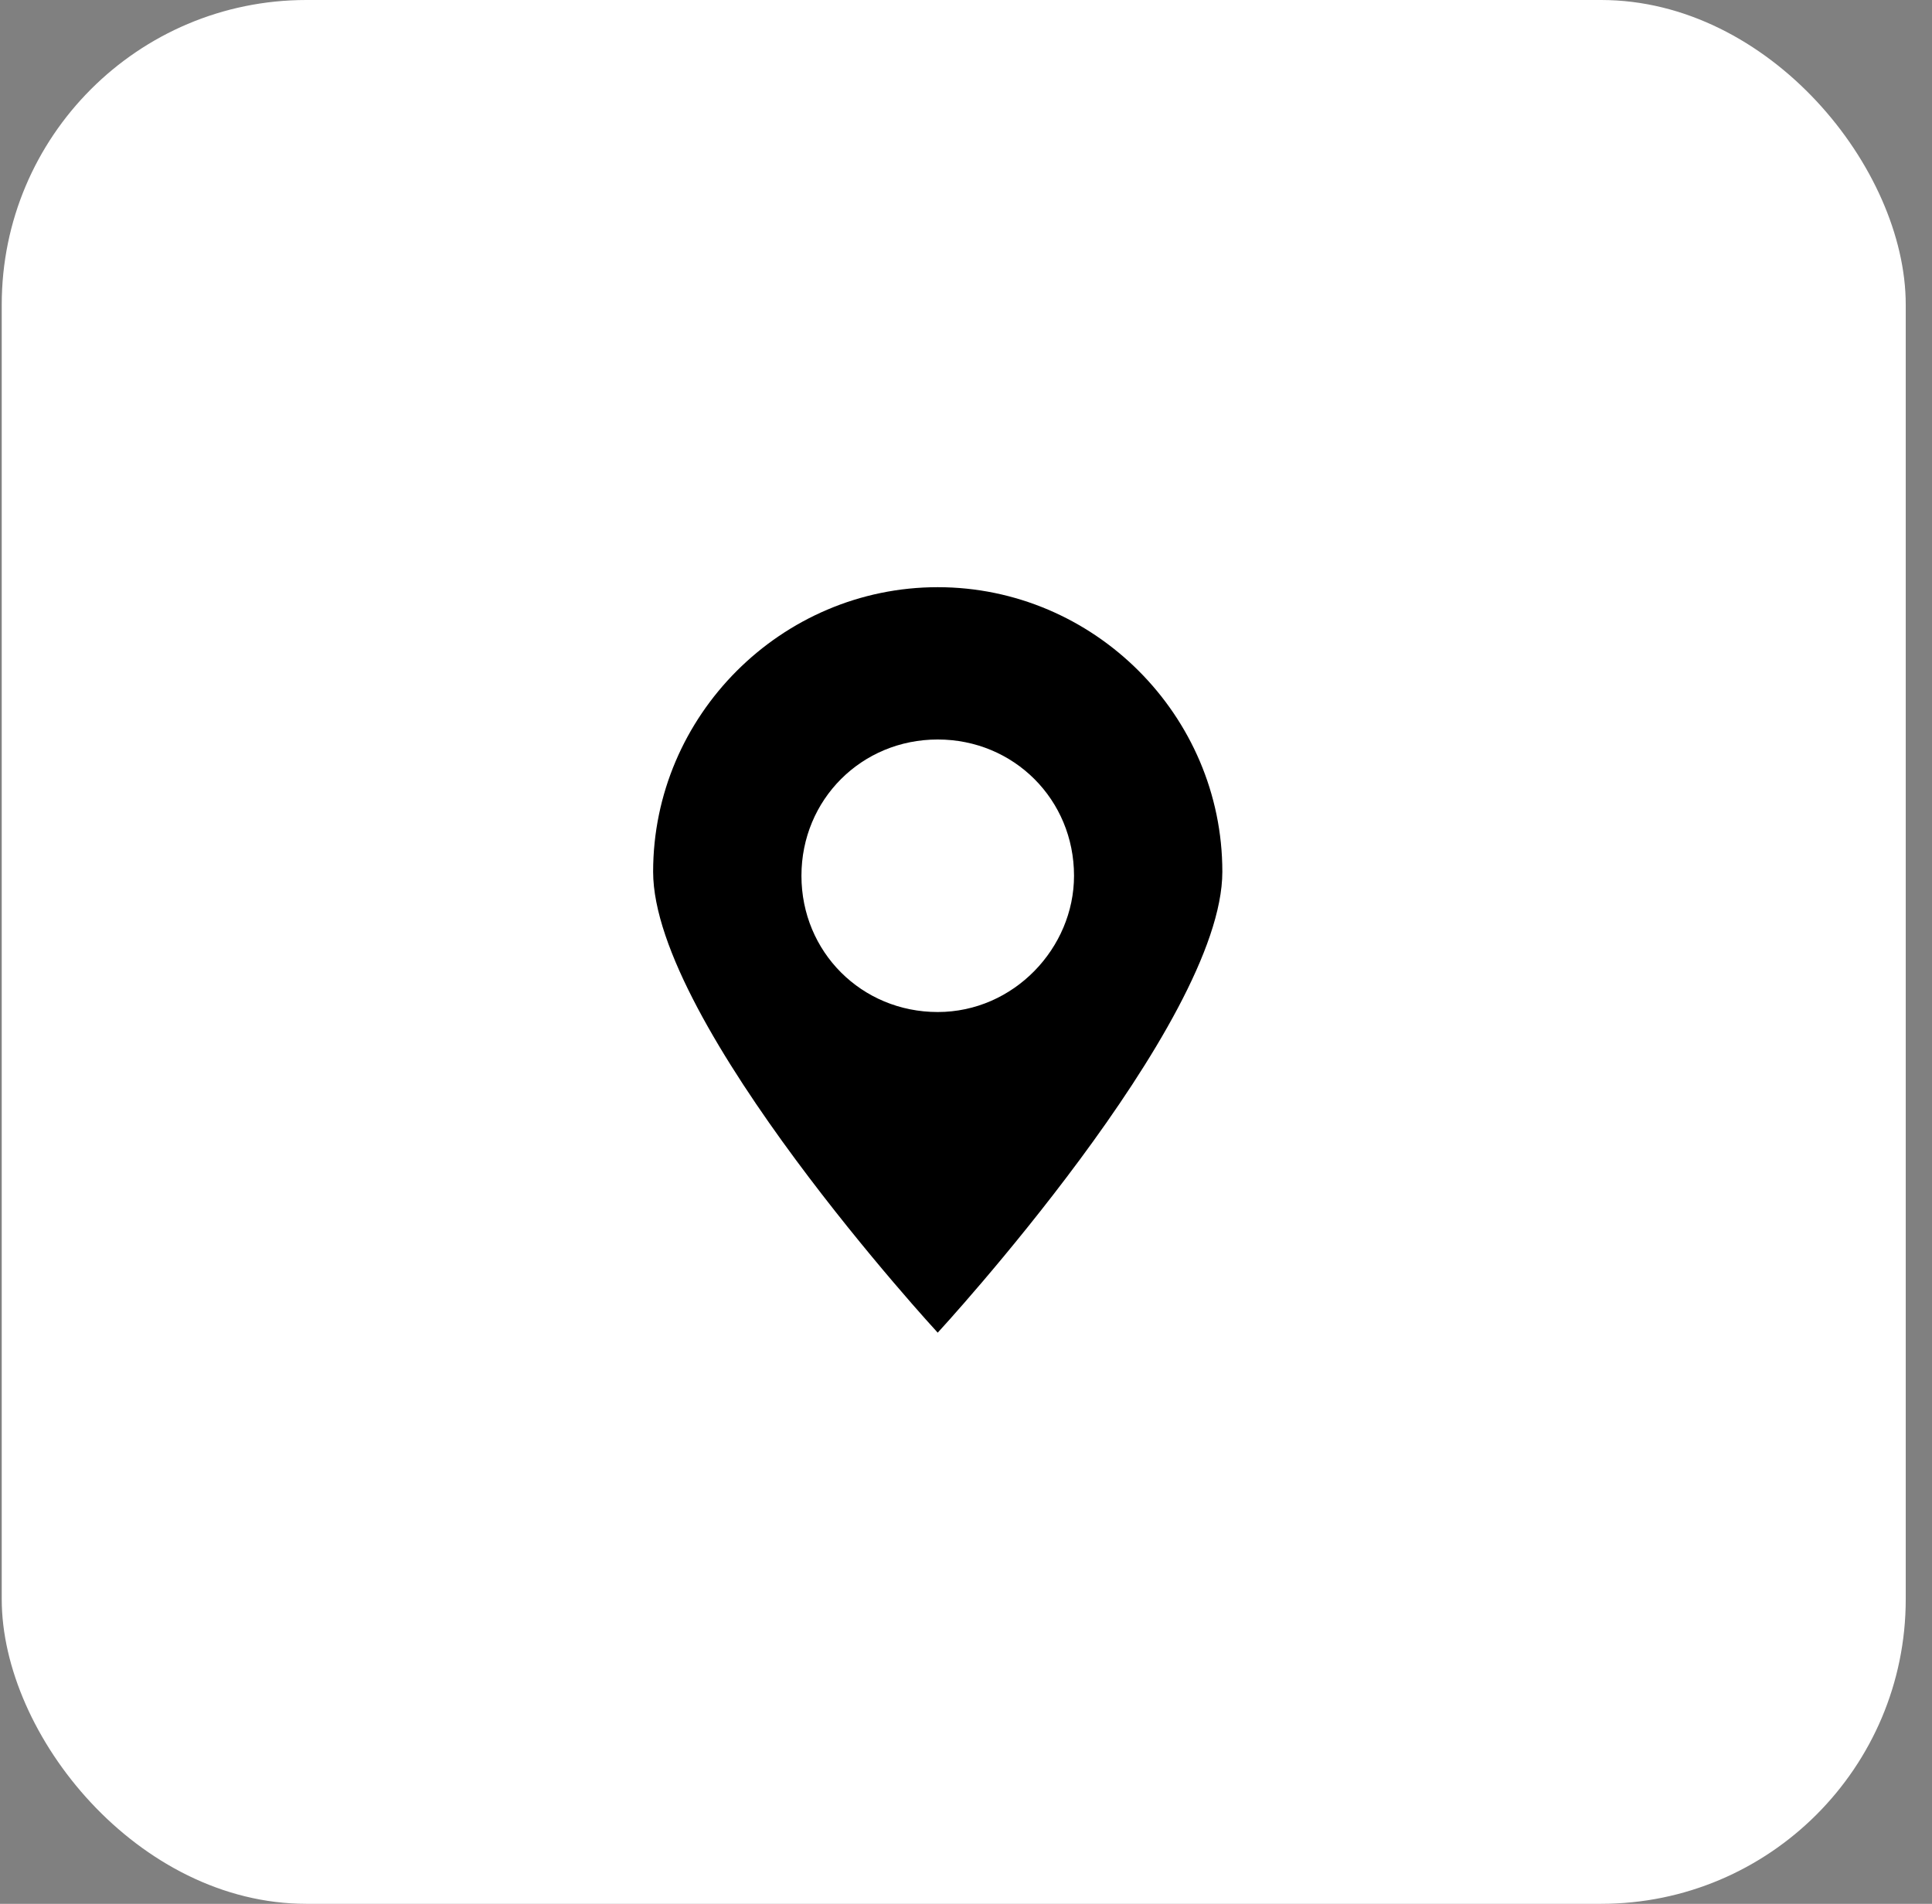 <svg width="69" height="68" viewBox="0 0 69 68" fill="none" xmlns="http://www.w3.org/2000/svg">
<rect x="0" y="0" width="69" height="68" fill="#808080" stroke="none"/>
<rect x="0.062" width="68" height="68" rx="10.88" fill="white"/>
<g clip-path="url(#clip0_81_1330)">
<path d="M33.49 20.973C27.907 20.973 23.326 25.554 23.326 31.137C23.326 36.577 33.49 47.6 33.49 47.6C33.49 47.6 43.655 36.577 43.655 31.137C43.655 25.554 39.074 20.973 33.49 20.973ZM33.49 36.147C30.77 36.147 28.623 34 28.623 31.28C28.623 28.56 30.77 26.413 33.49 26.413C36.21 26.413 38.358 28.56 38.358 31.28C38.358 33.857 36.21 36.147 33.49 36.147Z" fill="black"/>
</g>
<defs>
<clipPath id="clip0_81_1330">
<rect width="27.2" height="27.2" fill="white" transform="translate(20.463 20.4)"/>
</clipPath>
</defs>
</svg>
